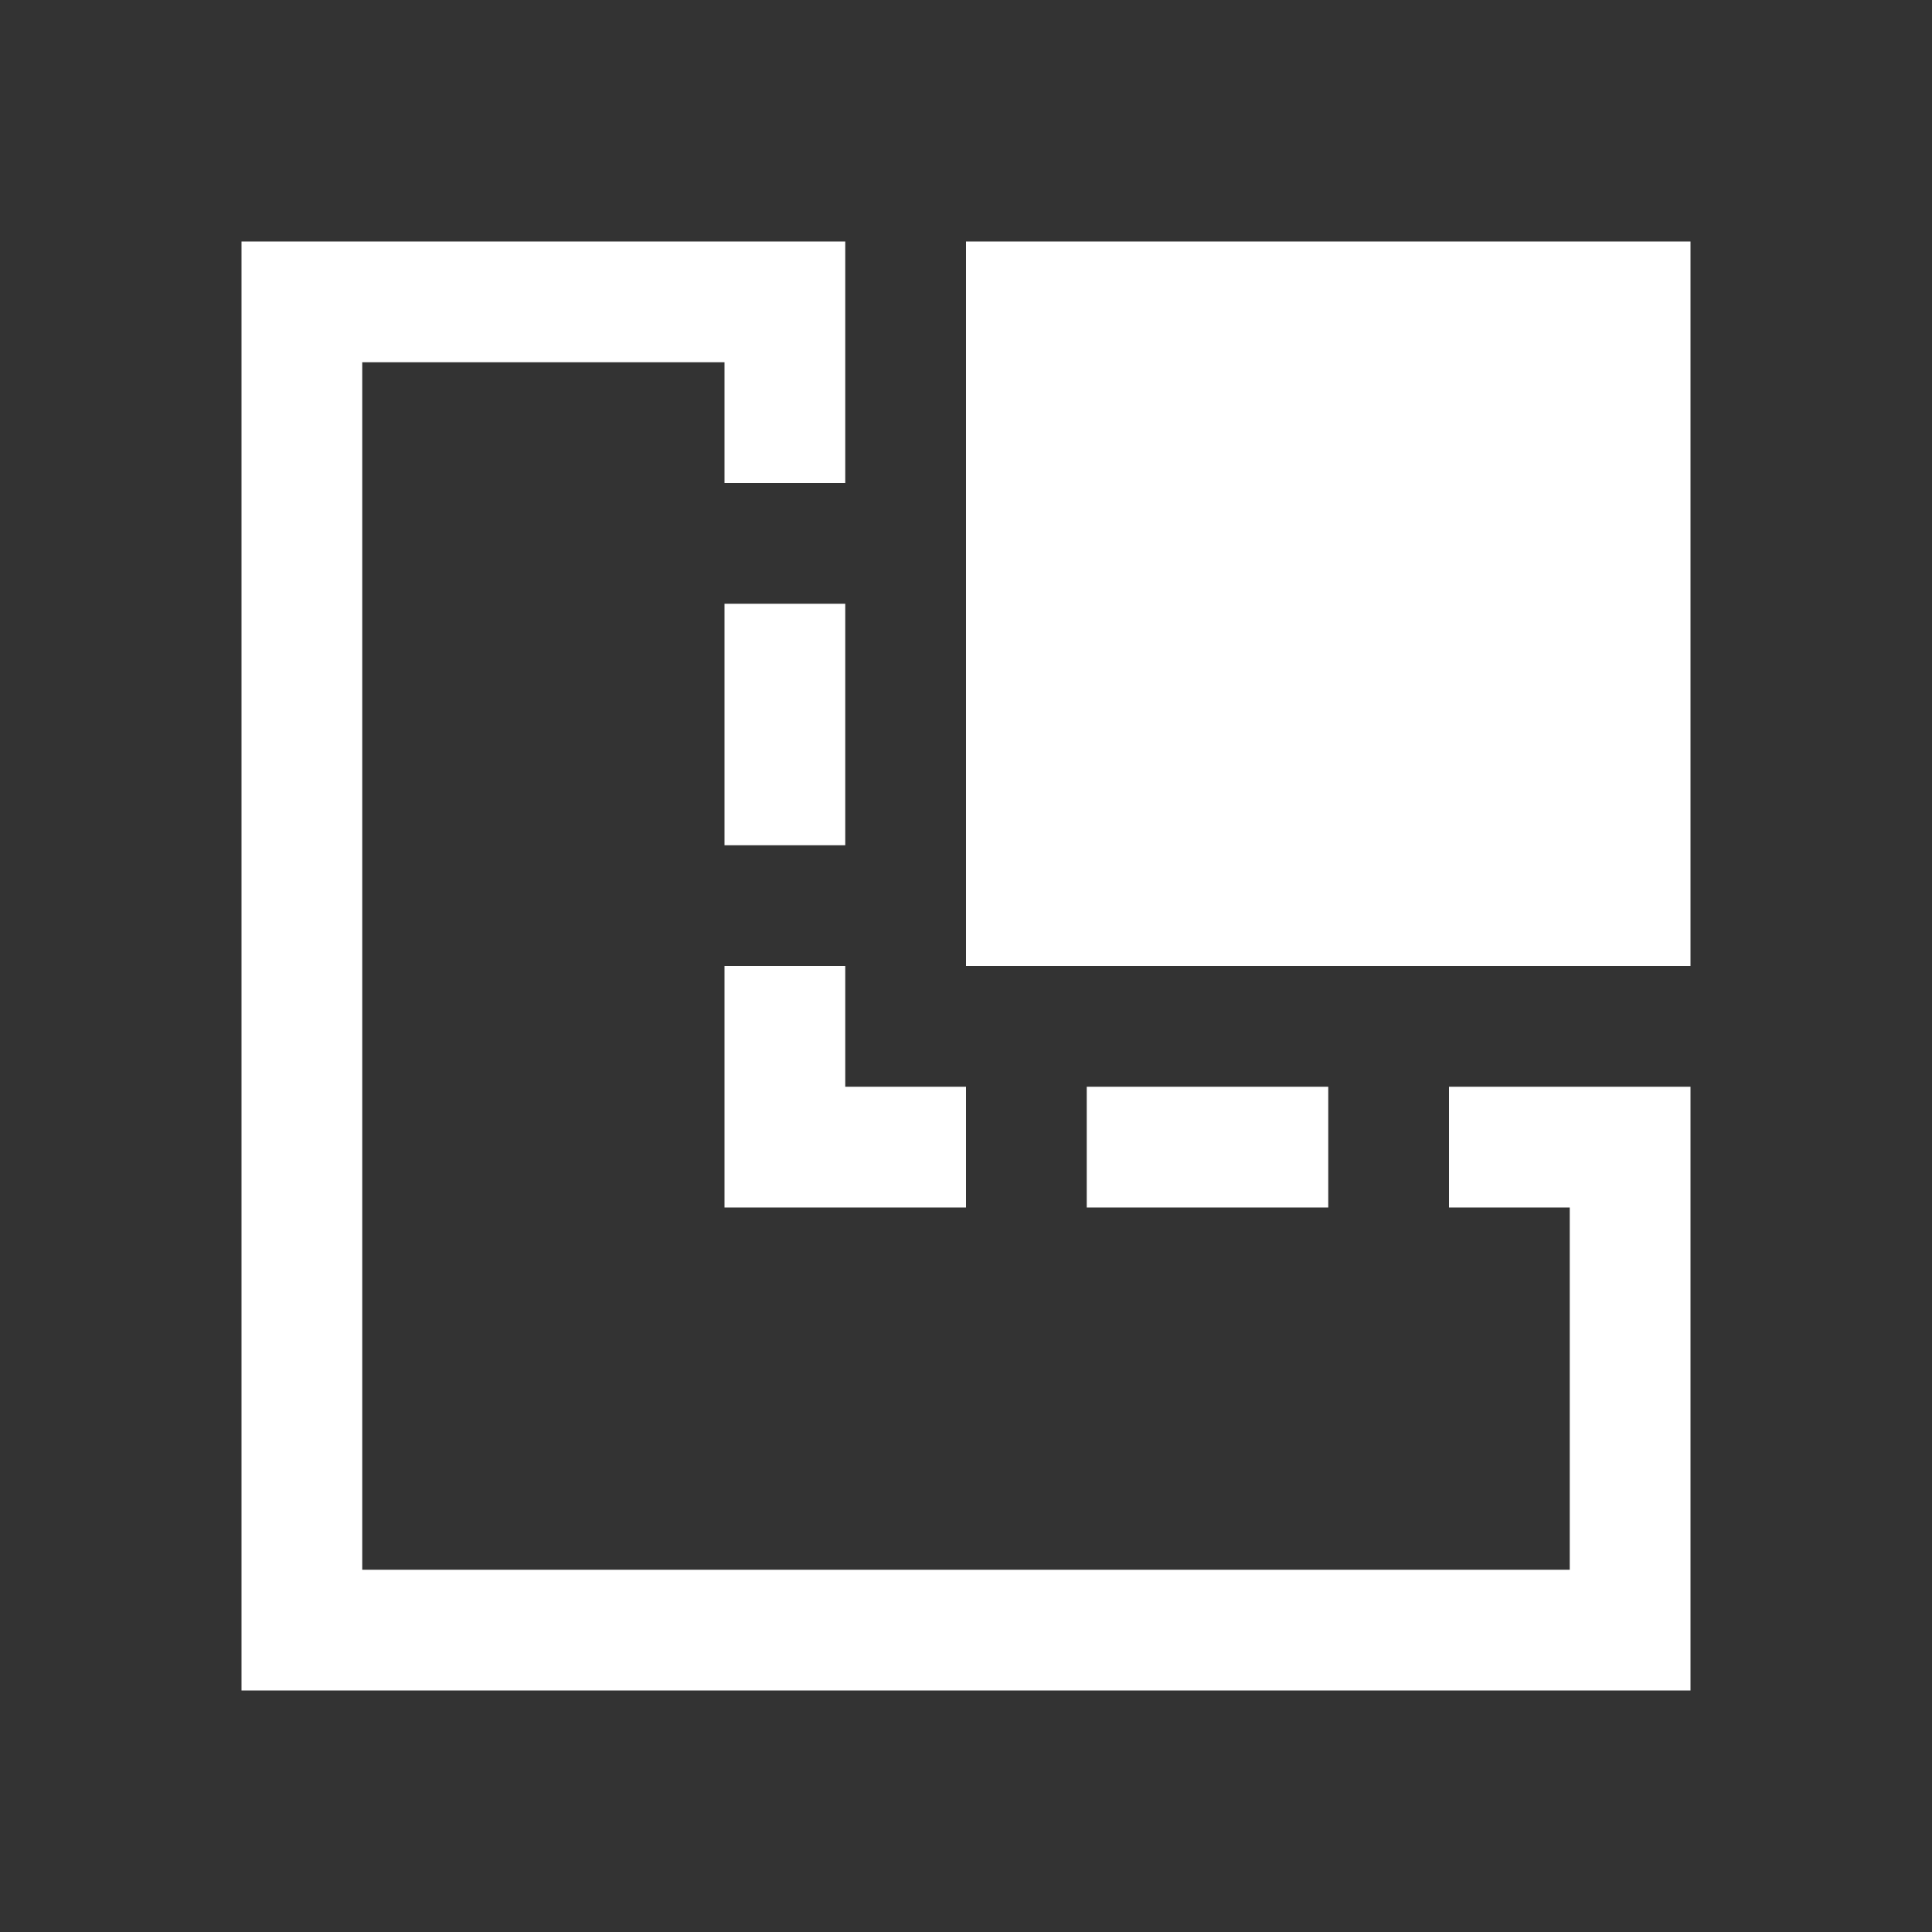 <?xml version="1.0" encoding="utf-8"?>
<!-- Generator: Adobe Illustrator 25.2.1, SVG Export Plug-In . SVG Version: 6.00 Build 0)  -->
<svg version="1.1" id="Layer_1" xmlns="http://www.w3.org/2000/svg" xmlns:xlink="http://www.w3.org/1999/xlink" x="0px" y="0px"
	 viewBox="0 0 32 32" style="enable-background:new 0 0 32 32;" xml:space="preserve">
<rect x="0" y="0" width="32" height="32" fill="#333333" stroke="none"/>
<style type="text/css">
	.st0{fill:#FFFFFF;}
</style>
<rect x="12" y="10" class="st0" width="2" height="4"/>
<rect x="18" y="18" class="st0" width="4" height="2"/>
<polygon class="st0" points="14,18 14,16 12,16 12,20 16,20 16,18 "/>
<rect x="16" y="4" class="st0" width="12" height="12"/>
<polygon class="st0" points="24,18 24,20 26,20 26,26 25.6,26 6,26 6,25.5 6,6 12,6 12,8 14,8 14,4 4,4 4,28 4,28 4,28 25.1,28 
	27.9,28 28,28 28,18 "/>
</svg>
